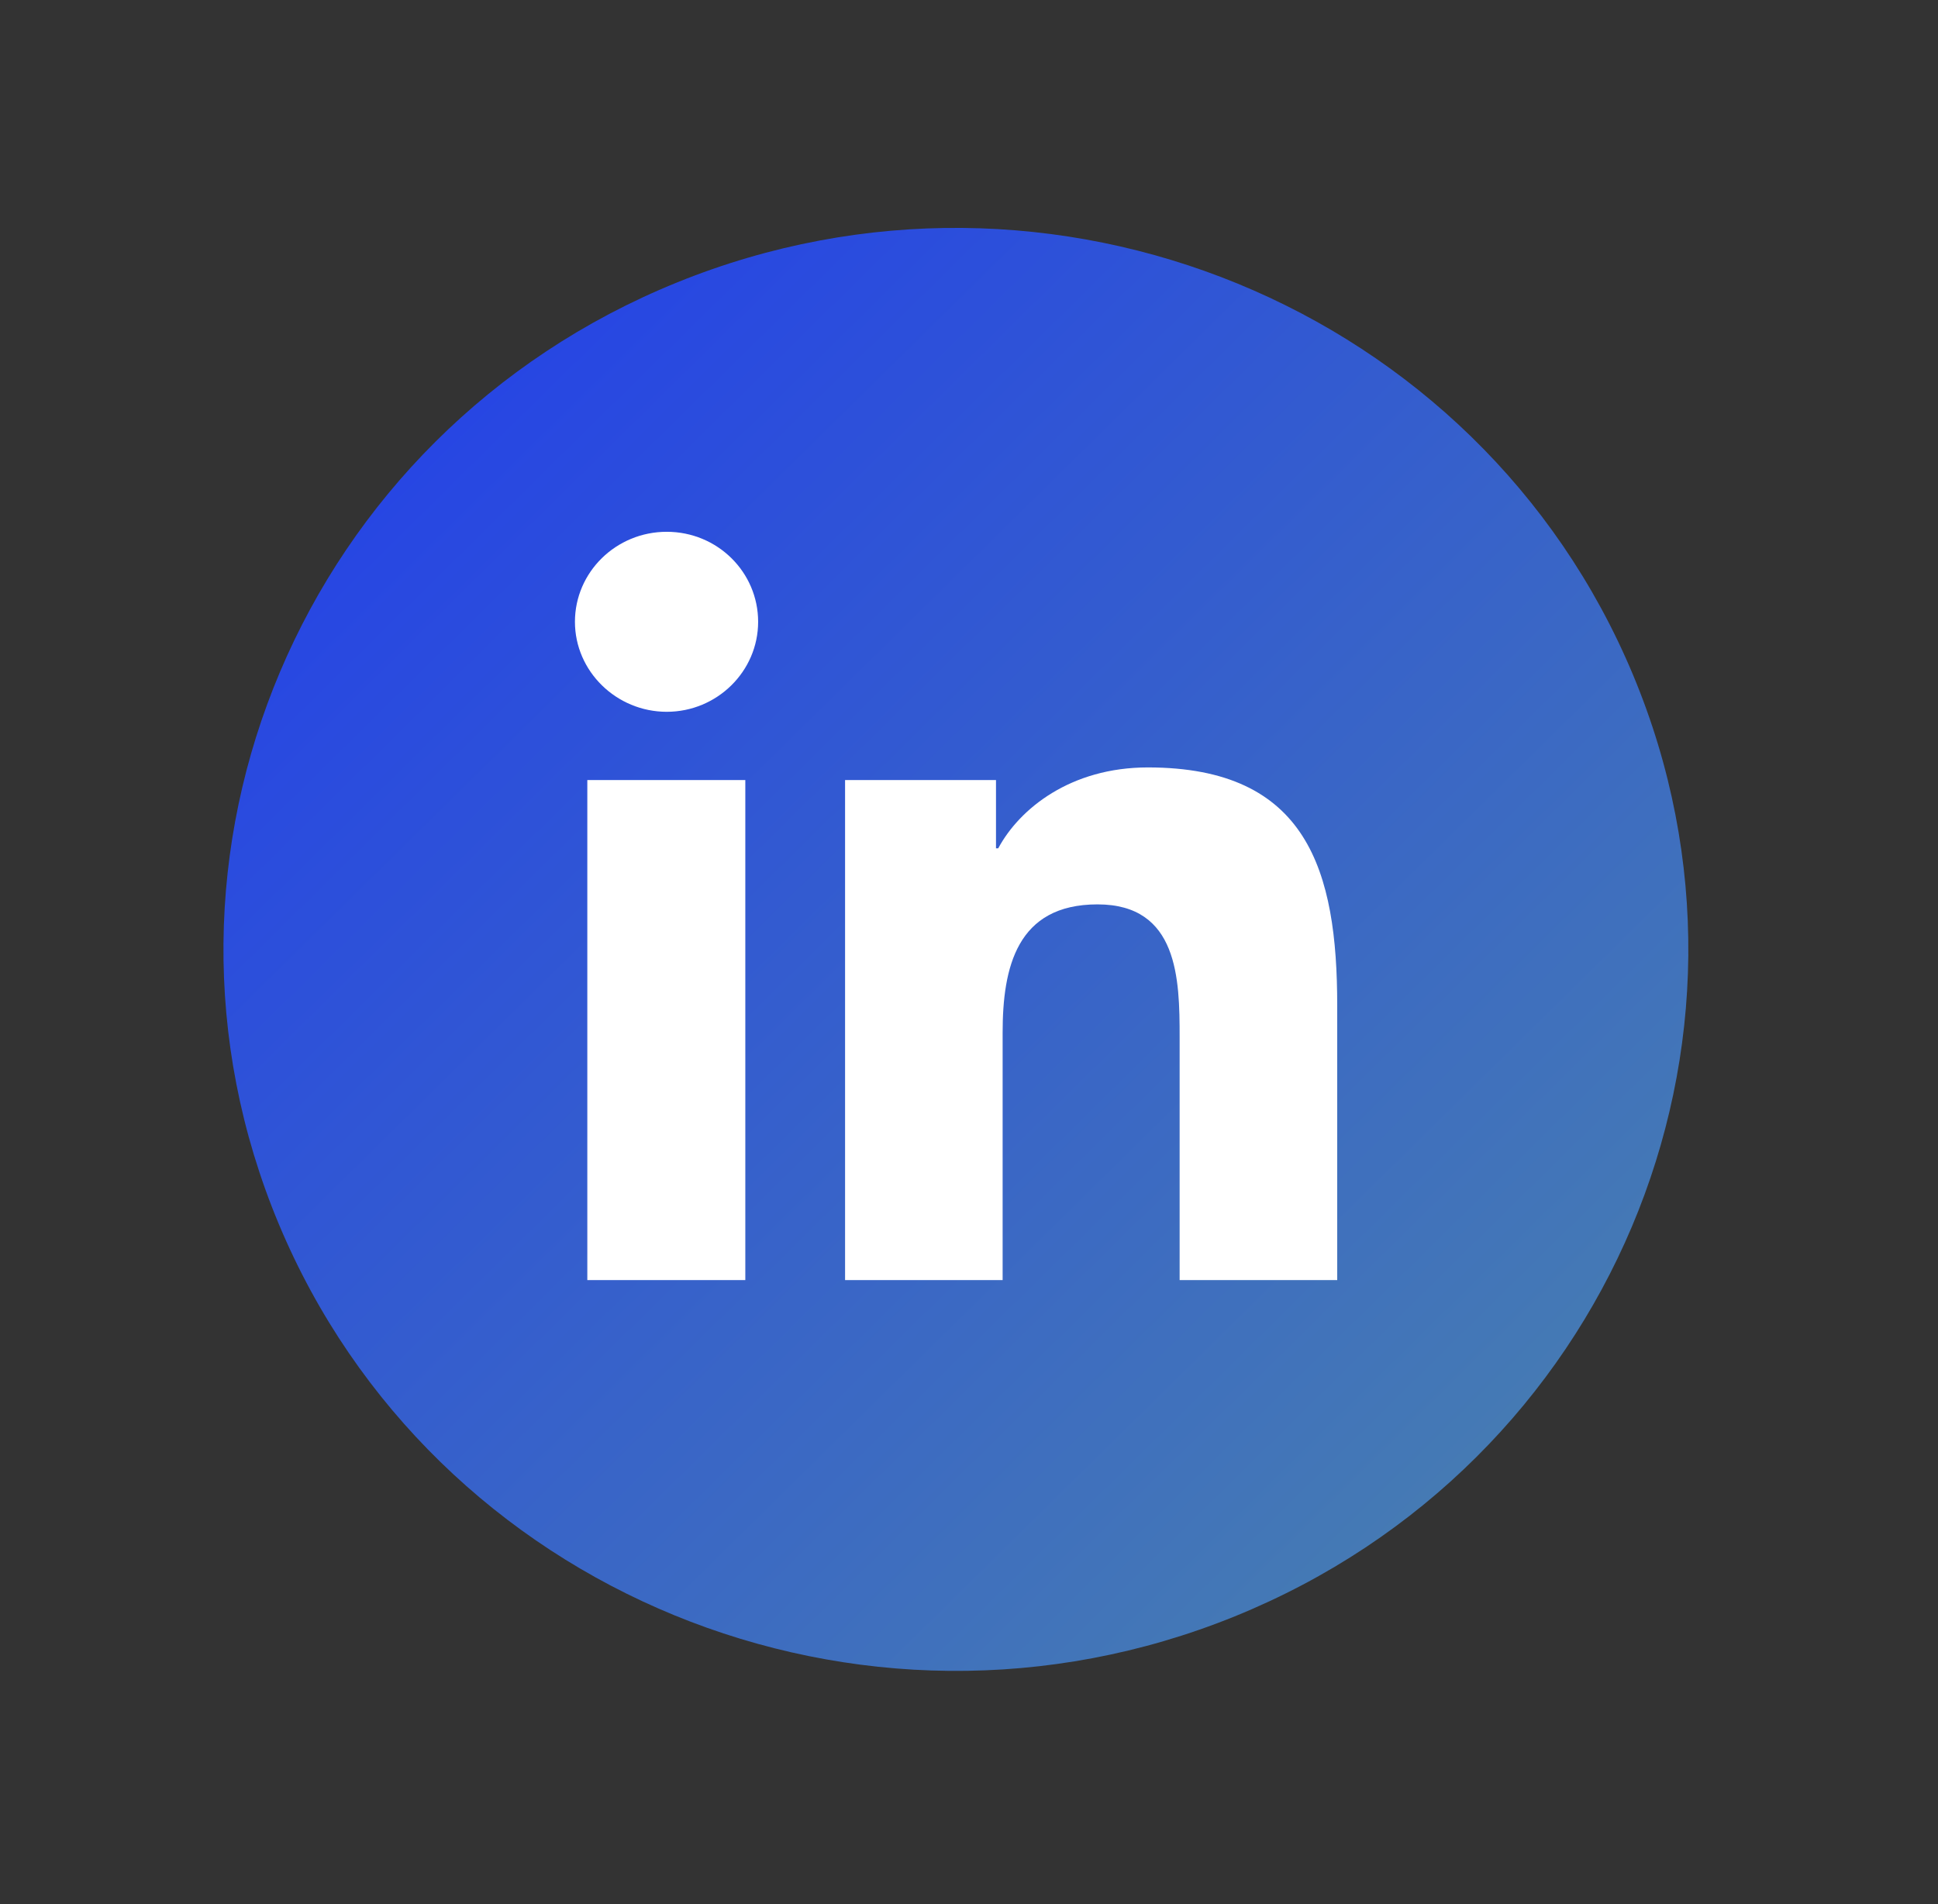 <svg width="57" height="56" viewBox="0 0 57 56" fill="none" xmlns="http://www.w3.org/2000/svg">
<rect x="0" y="0" width="57" height="56" fill="#333333" stroke="none"/>
<path d="M36.315 47.538C47.313 43.077 52.558 30.678 48.029 19.845C43.501 9.011 30.913 3.845 19.915 8.306C8.916 12.767 3.671 25.165 8.2 35.999C12.729 46.833 25.316 51.999 36.315 47.538Z" fill="url(#paint0_linear_6007_923)"/>
<path d="M17.274 22.941H21.921V37.647H17.274V22.941ZM19.61 15.64C21.103 15.64 22.298 16.829 22.298 18.287C22.298 19.744 21.09 20.934 19.61 20.934C18.13 20.934 16.91 19.744 16.91 18.287C16.91 16.829 18.117 15.64 19.61 15.64Z" fill="white"/>
<path d="M24.842 22.941H29.294V24.949H29.36C29.983 23.785 31.488 22.57 33.76 22.57C38.46 22.57 39.33 25.614 39.33 29.578V37.647H34.695V30.498C34.695 28.798 34.656 26.598 32.28 26.598C29.905 26.598 29.489 28.453 29.489 30.371V37.647H24.855V22.941H24.842Z" fill="white"/>
<defs>
<linearGradient id="paint0_linear_6007_923" x1="43.338" y1="42.917" x2="13.342" y2="12.466" gradientUnits="userSpaceOnUse">
<stop stop-color="#457AB4"/>
<stop offset="1" stop-color="#2746E3"/>
</linearGradient>
</defs>
</svg>
